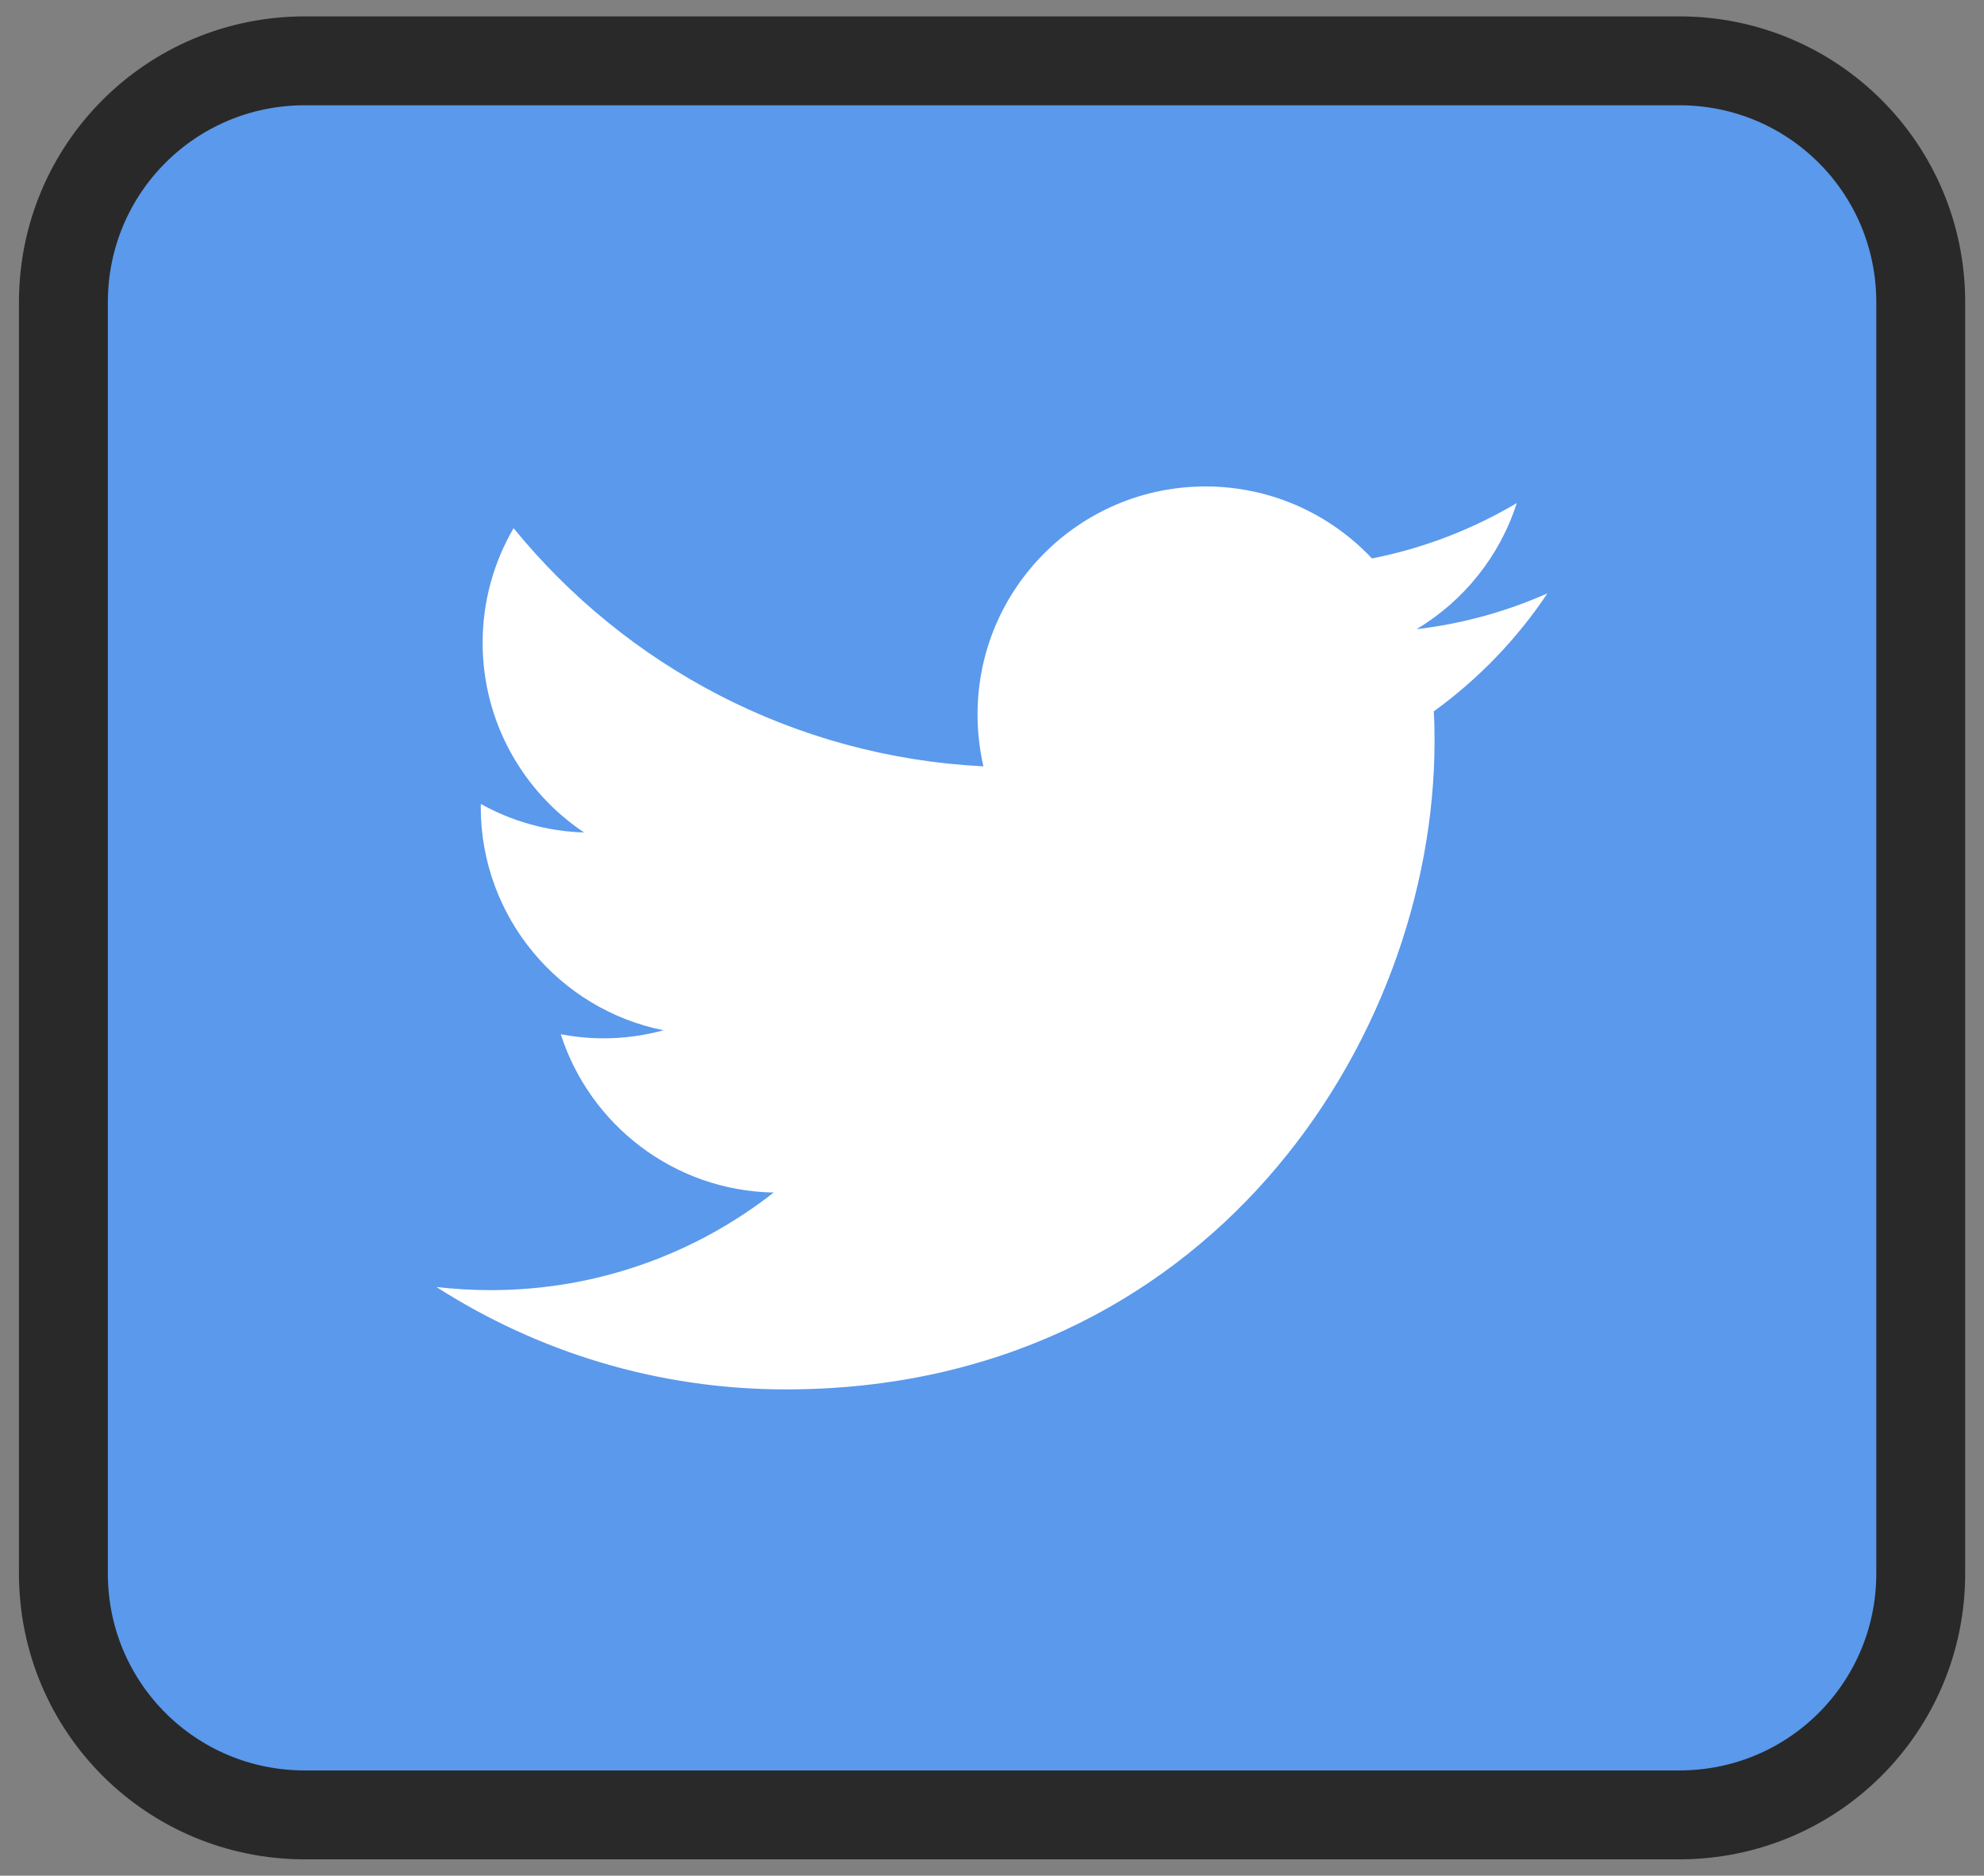 <!-- https://yarduon.com -->
<svg width="55" height="52" viewBox="0 0 14.552 13.758" xmlns="http://www.w3.org/2000/svg">
<rect x="0" y="0" width="14.552" height="13.758" fill="#808080" stroke="none"/>
<path d="m2.236 0.446h10.081c0.981 0 1.771 0.79 1.771 1.771v9.324c0 0.981-0.79 1.771-1.771 1.771h-10.081c-0.981 0-1.771-0.79-1.771-1.771v-9.324c0-0.981 0.79-1.771 1.771-1.771z" fill="#5a99ec" stroke="#292929" stroke-width=".652"/>
<path d="m5.765 10.191c3.075 0 4.757-2.548 4.757-4.757 0-0.072-0.001-0.144-0.006-0.216 0.326-0.236 0.61-0.53 0.834-0.866-0.299 0.133-0.622 0.223-0.96 0.263 0.345-0.207 0.61-0.534 0.735-0.925-0.324 0.192-0.681 0.331-1.062 0.406-0.306-0.325-0.74-0.528-1.221-0.528-0.923 0-1.672 0.749-1.672 1.672 0 0.131 0.015 0.259 0.043 0.381-1.39-0.07-2.621-0.735-3.446-1.747-0.144 0.247-0.227 0.534-0.227 0.84 0 0.58 0.295 1.092 0.744 1.392-0.274-0.008-0.533-0.084-0.757-0.209l-9.188e-4 0.021c0 0.81 0.576 1.486 1.341 1.639-0.14 0.038-0.288 0.059-0.44 0.059-0.108 0-0.213-0.011-0.314-0.03 0.213 0.664 0.83 1.148 1.562 1.161-0.572 0.448-1.293 0.716-2.076 0.716-0.134 0-0.268-0.008-0.398-0.023 0.74 0.474 1.618 0.751 2.562 0.751" fill="#fff"/>
</svg>